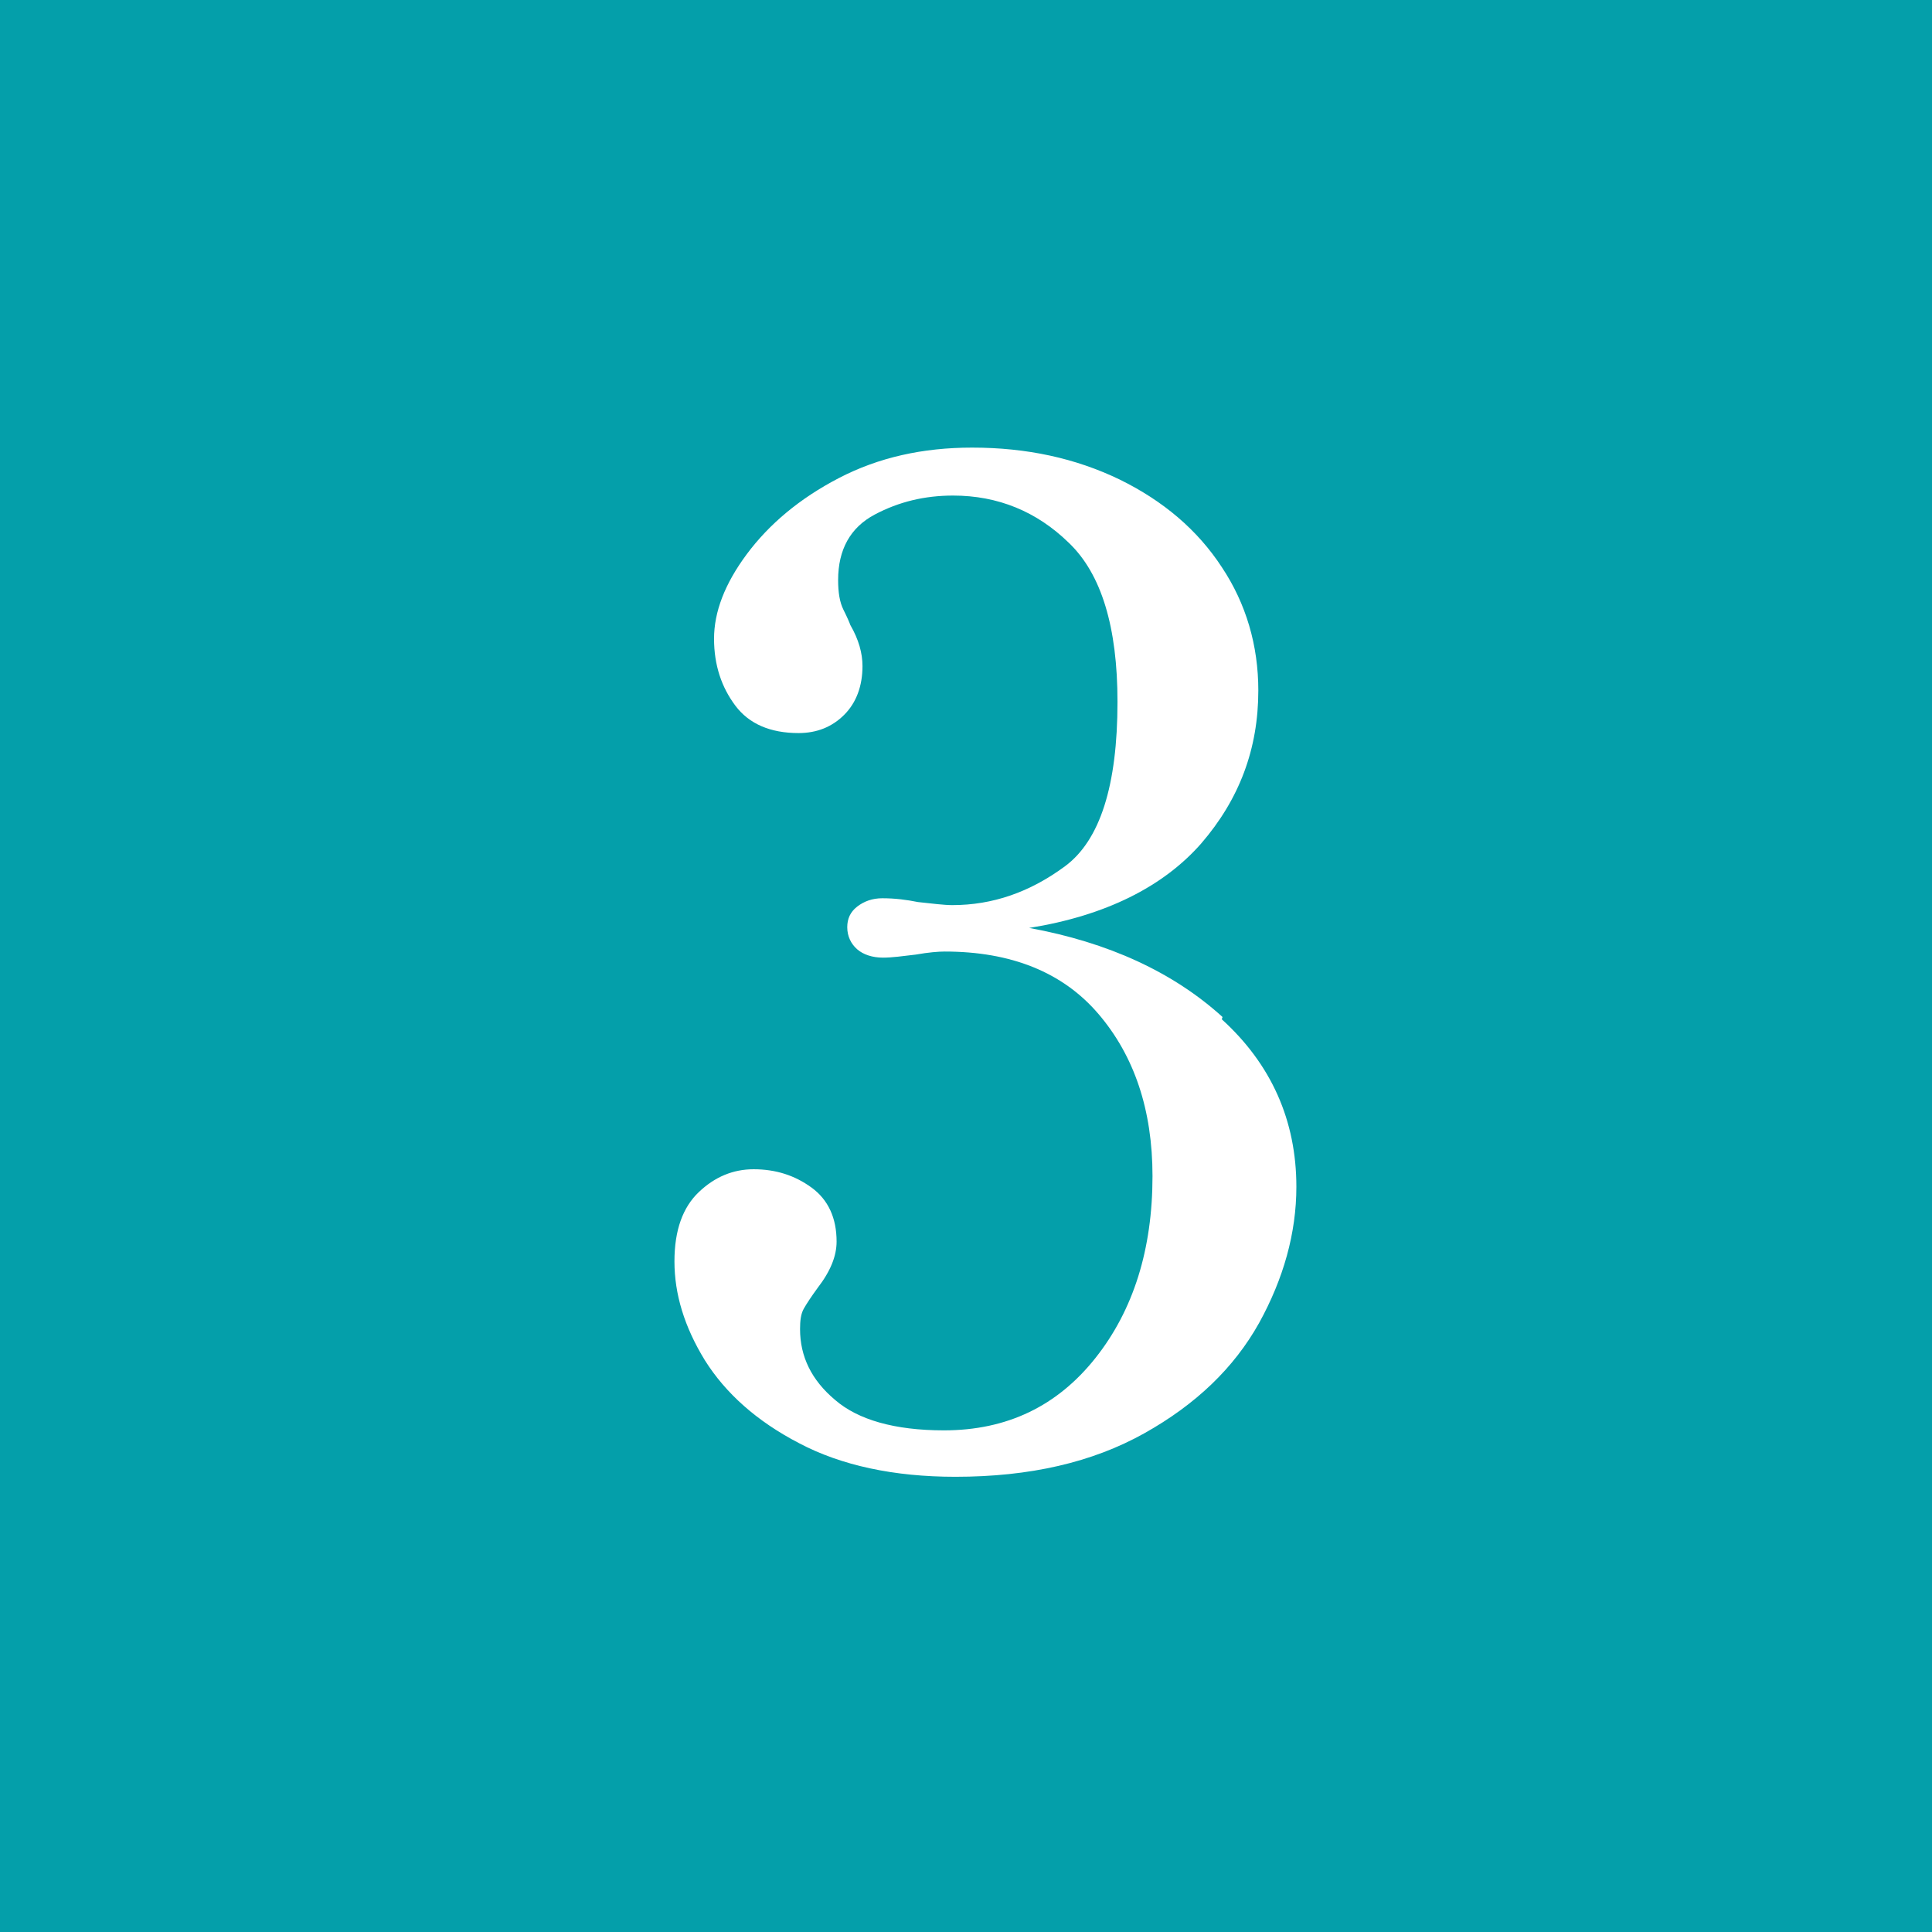<?xml version="1.0" encoding="UTF-8"?><svg id="_レイヤー_2" xmlns="http://www.w3.org/2000/svg" viewBox="0 0 25.38 25.38"><g id="_レイヤー_1-2"><rect width="25.38" height="25.38" style="fill:#049faa;"/><path d="M16.05,13.39c.65.59.98,1.33.98,2.2,0,.61-.17,1.21-.49,1.79-.33.59-.83,1.07-1.51,1.45-.68.38-1.5.57-2.48.57-.81,0-1.5-.15-2.05-.44-.56-.29-.97-.66-1.24-1.09-.27-.44-.4-.87-.4-1.3,0-.41.11-.71.32-.91.21-.2.45-.3.72-.3.29,0,.54.08.76.24.22.16.33.4.33.71,0,.19-.08.39-.25.61-.08.11-.14.2-.18.27-.04.07-.05.16-.05.27,0,.36.15.67.46.93.3.26.78.4,1.43.4.83,0,1.49-.32,1.99-.95s.75-1.43.75-2.39c0-.87-.24-1.58-.71-2.13s-1.15-.82-2.02-.82c-.08,0-.21.01-.38.04-.17.02-.31.04-.43.04-.14,0-.26-.04-.34-.11-.08-.07-.13-.17-.13-.29,0-.11.04-.2.13-.27.09-.07.2-.11.33-.11.17,0,.32.02.47.05.19.02.34.04.45.04.53,0,1.02-.17,1.48-.51.46-.34.69-1.06.69-2.16,0-.98-.21-1.68-.64-2.09-.42-.41-.93-.62-1.52-.62-.37,0-.71.08-1.03.25-.32.17-.48.46-.48.86,0,.16.02.29.07.39s.08.17.09.2c.11.19.16.37.16.54,0,.26-.08.48-.24.64-.16.16-.36.24-.6.24-.37,0-.65-.12-.83-.36s-.28-.53-.28-.88.14-.72.43-1.11.69-.73,1.21-1c.52-.27,1.1-.4,1.75-.4.72,0,1.36.14,1.94.42.57.28,1.02.66,1.34,1.15.32.48.48,1.03.48,1.62,0,.77-.25,1.43-.75,2.01-.5.57-1.26.95-2.26,1.11,1.04.19,1.89.58,2.54,1.17Z" style="fill:#fff;"/></g></svg>